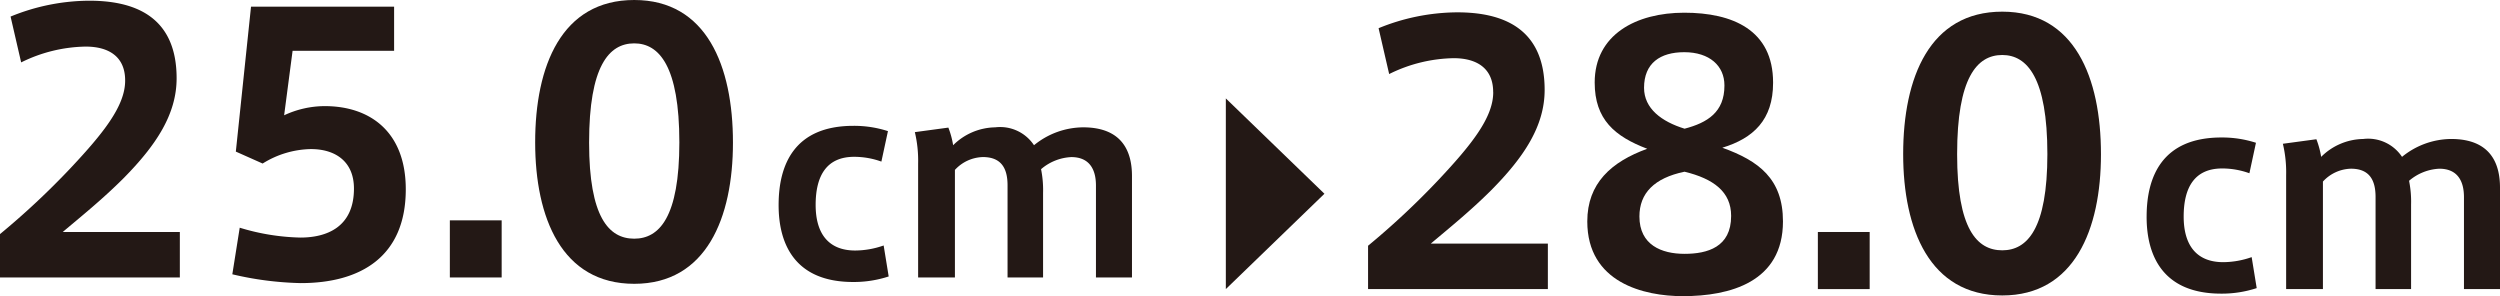 <svg xmlns="http://www.w3.org/2000/svg" width="198.551" height="23.521" viewBox="0 0 198.551 23.521"><defs><style>.cls-1{fill:#231815;}</style></defs><g id="レイヤー_2" data-name="レイヤー 2"><g id="lp_pc"><path class="cls-1" d="M9.939,6.384C9.939,4.508,8.651,3.7,6.8,3.7A11.923,11.923,0,0,0,1.68,4.956L.84,1.316A16.63,16.63,0,0,1,7.084.056c3.471,0,6.943,1.148,6.943,6.16,0,2.856-1.624,5.32-4.228,7.952C8.147,15.82,6.411,17.22,4.983,18.424h9.3v3.612H0V18.592a61.7,61.7,0,0,0,5.6-5.236c2.576-2.744,4.339-4.928,4.339-6.944Z"/><path class="cls-1" d="M25.787,8.428c3.611,0,6.44,2.044,6.44,6.608,0,5.348-3.584,7.448-8.344,7.448a25.79,25.79,0,0,1-5.432-.7l.588-3.7a17.683,17.683,0,0,0,4.816.784c2.072,0,4.256-.812,4.256-3.892,0-2.156-1.484-3.136-3.416-3.136a7.452,7.452,0,0,0-3.836,1.148L18.73,12.04,19.936.532H31.3v3.5H23.238l-.672,5.124A7.664,7.664,0,0,1,25.787,8.428Z"/><path class="cls-1" d="M39.842,22.036H35.727V17.5h4.115Z"/><path class="cls-1" d="M58.211,11.34c0,5.936-2.1,11.2-7.84,11.2-5.768,0-7.868-5.264-7.868-11.228C42.5,5.236,44.6,0,50.371,0c5.74,0,7.84,5.236,7.84,11.312Zm-11.424,0c0,5.908,1.567,7.616,3.584,7.616,1.988,0,3.584-1.708,3.584-7.644,0-6.048-1.6-7.868-3.584-7.868-2.017,0-3.584,1.82-3.584,7.868Z"/><path class="cls-1" d="M61.838,16.275c0-3.181,1.24-6.281,5.941-6.281a8.74,8.74,0,0,1,2.742.42L70,12.834a6.392,6.392,0,0,0-2.16-.38c-2.16,0-3.061,1.46-3.061,3.821,0,2.3,1.04,3.621,3.141,3.621a6.9,6.9,0,0,0,2.26-.4l.4,2.46a8.888,8.888,0,0,1-2.82.44c-4.621,0-5.922-3-5.922-6.1Z"/><path class="cls-1" d="M79.04,10.113a3.226,3.226,0,0,1,3.081,1.421,6.225,6.225,0,0,1,3.9-1.421c3.2,0,3.881,2.041,3.881,3.862v8.061H87.041v-7.3c0-1.339-.56-2.26-1.96-2.26a3.968,3.968,0,0,0-2.4.961,8.309,8.309,0,0,1,.16,1.879v6.722H80.02V14.715c0-1.4-.54-2.241-1.96-2.241a3.12,3.12,0,0,0-2.22,1.02v8.542H72.918V12.994a9.8,9.8,0,0,0-.26-2.5l2.661-.36a6.913,6.913,0,0,1,.38,1.4A4.835,4.835,0,0,1,79.04,10.113Z"/><polygon class="cls-1" points="105.187 15.388 97.356 7.816 97.356 22.96 105.187 15.388"/><path class="cls-1" d="M118.588,7.309c0-1.876-1.288-2.688-3.137-2.688a11.927,11.927,0,0,0-5.123,1.26l-.84-3.641A16.658,16.658,0,0,1,115.732.98c3.471,0,6.944,1.149,6.944,6.161,0,2.856-1.624,5.319-4.229,7.952-1.651,1.651-3.387,3.052-4.815,4.256h9.3V22.96h-14.28V19.517a61.589,61.589,0,0,0,5.6-5.237c2.576-2.744,4.34-4.927,4.34-6.944Z"/><path class="cls-1" d="M140.819,6.581c0,2.94-1.567,4.4-4.032,5.151,2.885,1.037,4.817,2.464,4.817,5.852,0,4.816-4.2,5.937-7.953,5.937-3.08,0-7.588-1.064-7.588-5.937,0-3.023,1.9-4.731,4.76-5.768-2.576-.98-4.172-2.324-4.172-5.263,0-3.808,3.3-5.544,7.113-5.544,3.836,0,7.055,1.372,7.055,5.544Zm-3.332,10.556c0-1.905-1.4-2.941-3.7-3.5-2.408.5-3.584,1.708-3.584,3.555,0,2.268,1.764,2.968,3.584,2.968s3.7-.532,3.7-3Zm-.532-10.361c0-1.54-1.176-2.631-3.191-2.631-1.905,0-3.193.868-3.193,2.828,0,1.652,1.4,2.687,3.22,3.248,1.82-.477,3.164-1.317,3.164-3.416Z"/><path class="cls-1" d="M148.49,22.96h-4.115V18.425h4.115Z"/><path class="cls-1" d="M166.859,12.265c0,5.935-2.1,11.2-7.839,11.2-5.769,0-7.869-5.264-7.869-11.228,0-6.076,2.1-11.311,7.869-11.311,5.74,0,7.839,5.235,7.839,11.311Zm-11.423,0c0,5.907,1.567,7.615,3.584,7.615,1.988,0,3.584-1.708,3.584-7.644,0-6.048-1.6-7.868-3.584-7.868-2.017,0-3.584,1.82-3.584,7.868Z"/><path class="cls-1" d="M170.486,17.2c0-3.18,1.241-6.281,5.942-6.281a8.733,8.733,0,0,1,2.741.42l-.521,2.421a6.389,6.389,0,0,0-2.16-.381c-2.16,0-3.06,1.461-3.06,3.821,0,2.3,1.04,3.621,3.14,3.621a6.9,6.9,0,0,0,2.26-.4l.4,2.46a8.866,8.866,0,0,1-2.821.44c-4.621,0-5.922-3-5.922-6.1Z"/><path class="cls-1" d="M187.688,11.038a3.229,3.229,0,0,1,3.082,1.42,6.22,6.22,0,0,1,3.9-1.42c3.2,0,3.881,2.04,3.881,3.86V22.96h-2.862v-7.3c0-1.341-.559-2.261-1.96-2.261a3.975,3.975,0,0,0-2.4.96,8.34,8.34,0,0,1,.16,1.881V22.96h-2.821V15.639c0-1.4-.539-2.241-1.96-2.241a3.123,3.123,0,0,0-2.22,1.021V22.96h-2.922V13.918a9.8,9.8,0,0,0-.259-2.5l2.661-.36a6.979,6.979,0,0,1,.38,1.4A4.832,4.832,0,0,1,187.688,11.038Z"/></g></g></svg>
